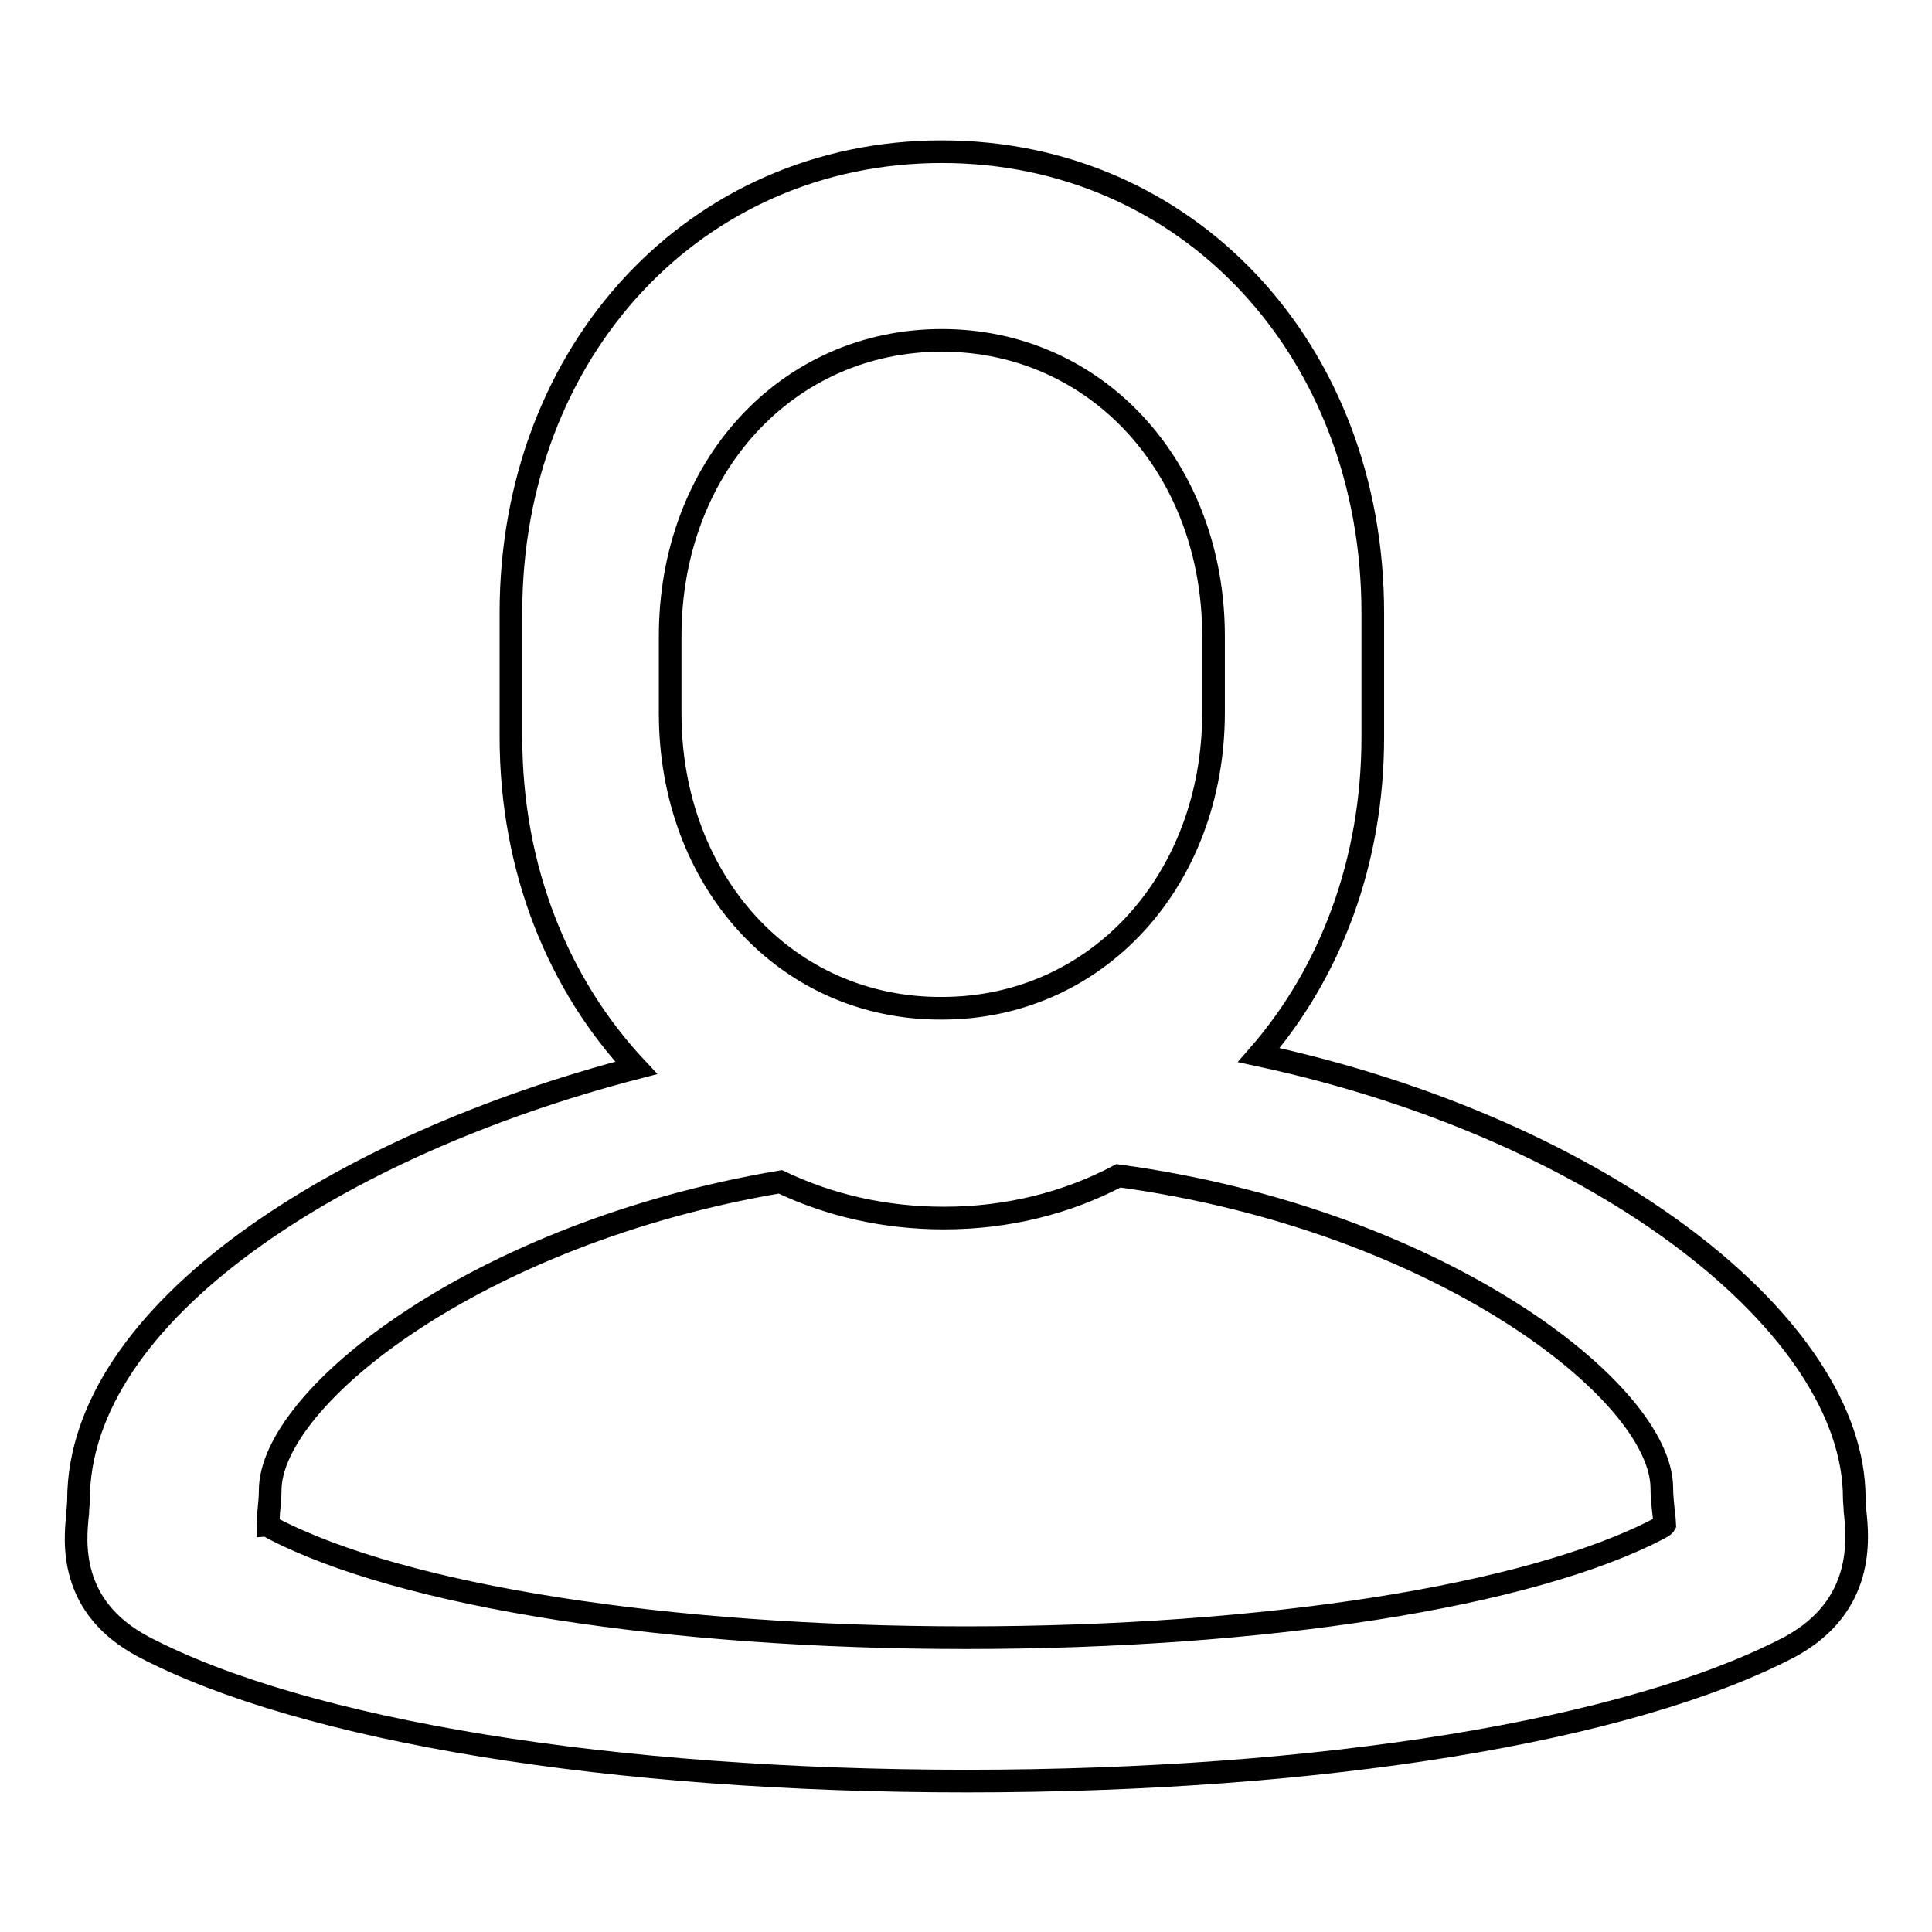 <?xml version="1.0" encoding="utf-8"?>
<!-- Svg Vector Icons : http://www.onlinewebfonts.com/icon -->
<!DOCTYPE svg PUBLIC "-//W3C//DTD SVG 1.1//EN" "http://www.w3.org/Graphics/SVG/1.1/DTD/svg11.dtd">
<svg version="1.1" xmlns="http://www.w3.org/2000/svg" xmlns:xlink="http://www.w3.org/1999/xlink" x="0px" y="0px" viewBox="0 0 256 256" enable-background="new 0 0 256 256" xml:space="preserve">
<g><g><path stroke-width="3" fill-opacity="0" stroke="#000000"  d="M245.8,200.2c0-0.6-0.1-1.1-0.1-1.7c0-22.6-32.9-48.8-78.9-58.7c9.4-10.8,15.1-25.5,15.1-42.1V81.2c0-34.8-24.5-61.1-57.1-61.1c-32.6,0-57.1,26.3-57.1,61.1v16.4c0,17.6,6.3,32.9,16.6,43.9c-39.3,10.2-73.9,32.4-73.9,57.3c0,0.5-0.1,1.1-0.1,1.7c-0.4,3.7-1.3,12.4,8.7,17.7c21.4,11.2,62.2,17.8,109.1,17.8c46.9,0,87.7-6.6,109.1-17.8C247.1,212.8,246.2,203.9,245.8,200.2z M88.8,94.5V84.3c0-22.4,15.5-39.2,36-39.2c20.5,0,36,16.9,36,39.2v10.1c0,22.3-15.5,39.2-36,39.2C104.2,133.7,88.8,116.8,88.8,94.5z M219.9,202.5c-17.1,9-52.4,14.5-91.9,14.5s-74.7-5.5-91.9-14.5c-0.3-0.2-0.5-0.3-0.6-0.3c0-0.4,0.1-1.2,0.1-1.8c0.1-1,0.2-2,0.2-2.9c0-12.3,27.4-34.1,67.6-40.9c6.5,3.1,13.8,4.8,21.7,4.8c8.4,0,16.3-2,23.1-5.6c42.6,5.8,72,28.7,72,41.4c0,0.9,0.1,1.9,0.2,2.9c0.1,0.7,0.2,1.8,0.2,1.9C220.6,202,220.5,202.2,219.9,202.5z"/></g></g>
</svg>